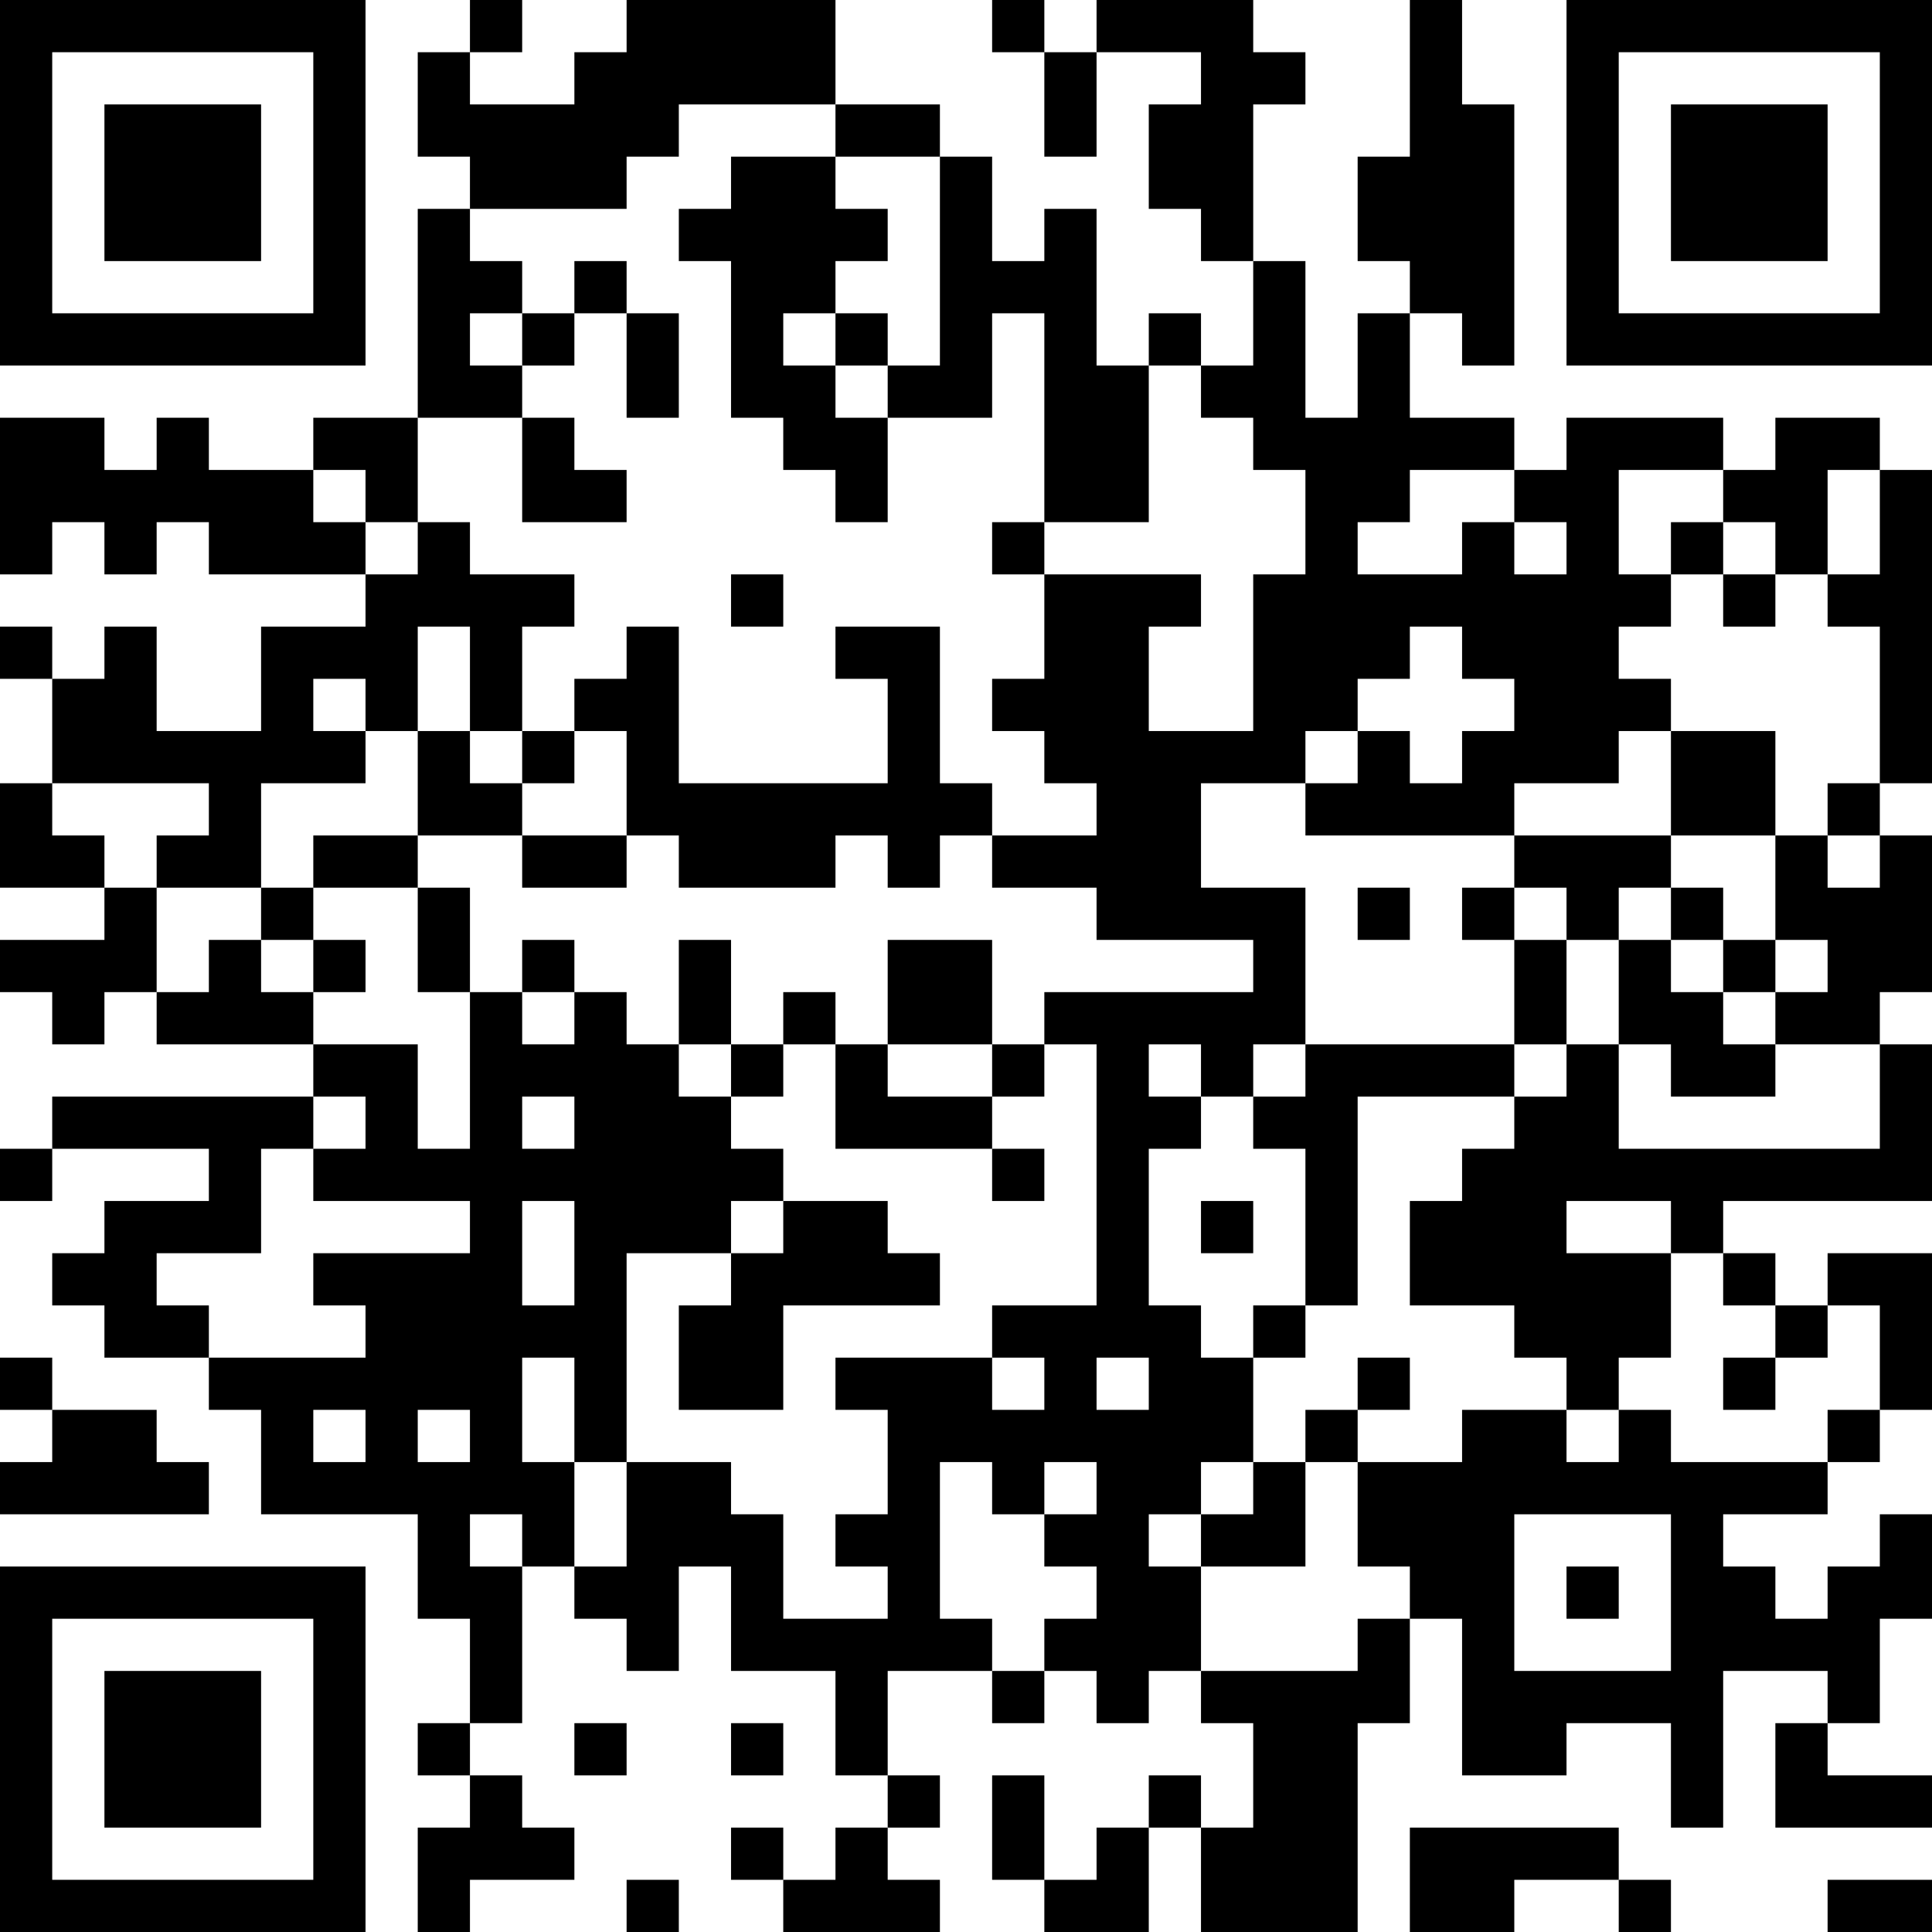 <?xml version="1.0" encoding="UTF-8"?>
<svg xmlns="http://www.w3.org/2000/svg" version="1.1" width="400" height="400" viewBox="0 0 400 400"><rect x="0" y="0" width="400" height="400" fill="#ffffff"/><g transform="scale(10.811)"><g transform="translate(0,0)"><path fill-rule="evenodd" d="M9 0L9 1L8 1L8 3L9 3L9 4L8 4L8 8L6 8L6 9L4 9L4 8L3 8L3 9L2 9L2 8L0 8L0 11L1 11L1 10L2 10L2 11L3 11L3 10L4 10L4 11L7 11L7 12L5 12L5 14L3 14L3 12L2 12L2 13L1 13L1 12L0 12L0 13L1 13L1 15L0 15L0 17L2 17L2 18L0 18L0 19L1 19L1 20L2 20L2 19L3 19L3 20L6 20L6 21L1 21L1 22L0 22L0 23L1 23L1 22L4 22L4 23L2 23L2 24L1 24L1 25L2 25L2 26L4 26L4 27L5 27L5 29L8 29L8 31L9 31L9 33L8 33L8 34L9 34L9 35L8 35L8 37L9 37L9 36L11 36L11 35L10 35L10 34L9 34L9 33L10 33L10 30L11 30L11 31L12 31L12 32L13 32L13 30L14 30L14 32L16 32L16 34L17 34L17 35L16 35L16 36L15 36L15 35L14 35L14 36L15 36L15 37L18 37L18 36L17 36L17 35L18 35L18 34L17 34L17 32L19 32L19 33L20 33L20 32L21 32L21 33L22 33L22 32L23 32L23 33L24 33L24 35L23 35L23 34L22 34L22 35L21 35L21 36L20 36L20 34L19 34L19 36L20 36L20 37L22 37L22 35L23 35L23 37L26 37L26 33L27 33L27 31L28 31L28 34L30 34L30 33L32 33L32 35L33 35L33 32L35 32L35 33L34 33L34 35L37 35L37 34L35 34L35 33L36 33L36 31L37 31L37 29L36 29L36 30L35 30L35 31L34 31L34 30L33 30L33 29L35 29L35 28L36 28L36 27L37 27L37 24L35 24L35 25L34 25L34 24L33 24L33 23L37 23L37 20L36 20L36 19L37 19L37 16L36 16L36 15L37 15L37 9L36 9L36 8L34 8L34 9L33 9L33 8L30 8L30 9L29 9L29 8L27 8L27 6L28 6L28 7L29 7L29 2L28 2L28 0L27 0L27 3L26 3L26 5L27 5L27 6L26 6L26 8L25 8L25 5L24 5L24 2L25 2L25 1L24 1L24 0L21 0L21 1L20 1L20 0L19 0L19 1L20 1L20 3L21 3L21 1L23 1L23 2L22 2L22 4L23 4L23 5L24 5L24 7L23 7L23 6L22 6L22 7L21 7L21 4L20 4L20 5L19 5L19 3L18 3L18 2L16 2L16 0L12 0L12 1L11 1L11 2L9 2L9 1L10 1L10 0ZM13 2L13 3L12 3L12 4L9 4L9 5L10 5L10 6L9 6L9 7L10 7L10 8L8 8L8 10L7 10L7 9L6 9L6 10L7 10L7 11L8 11L8 10L9 10L9 11L11 11L11 12L10 12L10 14L9 14L9 12L8 12L8 14L7 14L7 13L6 13L6 14L7 14L7 15L5 15L5 17L3 17L3 16L4 16L4 15L1 15L1 16L2 16L2 17L3 17L3 19L4 19L4 18L5 18L5 19L6 19L6 20L8 20L8 22L9 22L9 19L10 19L10 20L11 20L11 19L12 19L12 20L13 20L13 21L14 21L14 22L15 22L15 23L14 23L14 24L12 24L12 28L11 28L11 26L10 26L10 28L11 28L11 30L12 30L12 28L14 28L14 29L15 29L15 31L17 31L17 30L16 30L16 29L17 29L17 27L16 27L16 26L19 26L19 27L20 27L20 26L19 26L19 25L21 25L21 20L20 20L20 19L24 19L24 18L21 18L21 17L19 17L19 16L21 16L21 15L20 15L20 14L19 14L19 13L20 13L20 11L23 11L23 12L22 12L22 14L24 14L24 11L25 11L25 9L24 9L24 8L23 8L23 7L22 7L22 10L20 10L20 6L19 6L19 8L17 8L17 7L18 7L18 3L16 3L16 2ZM14 3L14 4L13 4L13 5L14 5L14 8L15 8L15 9L16 9L16 10L17 10L17 8L16 8L16 7L17 7L17 6L16 6L16 5L17 5L17 4L16 4L16 3ZM11 5L11 6L10 6L10 7L11 7L11 6L12 6L12 8L13 8L13 6L12 6L12 5ZM15 6L15 7L16 7L16 6ZM10 8L10 10L12 10L12 9L11 9L11 8ZM27 9L27 10L26 10L26 11L28 11L28 10L29 10L29 11L30 11L30 10L29 10L29 9ZM31 9L31 11L32 11L32 12L31 12L31 13L32 13L32 14L31 14L31 15L29 15L29 16L25 16L25 15L26 15L26 14L27 14L27 15L28 15L28 14L29 14L29 13L28 13L28 12L27 12L27 13L26 13L26 14L25 14L25 15L23 15L23 17L25 17L25 20L24 20L24 21L23 21L23 20L22 20L22 21L23 21L23 22L22 22L22 25L23 25L23 26L24 26L24 28L23 28L23 29L22 29L22 30L23 30L23 32L26 32L26 31L27 31L27 30L26 30L26 28L28 28L28 27L30 27L30 28L31 28L31 27L32 27L32 28L35 28L35 27L36 27L36 25L35 25L35 26L34 26L34 25L33 25L33 24L32 24L32 23L30 23L30 24L32 24L32 26L31 26L31 27L30 27L30 26L29 26L29 25L27 25L27 23L28 23L28 22L29 22L29 21L30 21L30 20L31 20L31 22L36 22L36 20L34 20L34 19L35 19L35 18L34 18L34 16L35 16L35 17L36 17L36 16L35 16L35 15L36 15L36 12L35 12L35 11L36 11L36 9L35 9L35 11L34 11L34 10L33 10L33 9ZM19 10L19 11L20 11L20 10ZM32 10L32 11L33 11L33 12L34 12L34 11L33 11L33 10ZM14 11L14 12L15 12L15 11ZM12 12L12 13L11 13L11 14L10 14L10 15L9 15L9 14L8 14L8 16L6 16L6 17L5 17L5 18L6 18L6 19L7 19L7 18L6 18L6 17L8 17L8 19L9 19L9 17L8 17L8 16L10 16L10 17L12 17L12 16L13 16L13 17L16 17L16 16L17 16L17 17L18 17L18 16L19 16L19 15L18 15L18 12L16 12L16 13L17 13L17 15L13 15L13 12ZM11 14L11 15L10 15L10 16L12 16L12 14ZM32 14L32 16L29 16L29 17L28 17L28 18L29 18L29 20L25 20L25 21L24 21L24 22L25 22L25 25L24 25L24 26L25 26L25 25L26 25L26 21L29 21L29 20L30 20L30 18L31 18L31 20L32 20L32 21L34 21L34 20L33 20L33 19L34 19L34 18L33 18L33 17L32 17L32 16L34 16L34 14ZM26 17L26 18L27 18L27 17ZM29 17L29 18L30 18L30 17ZM31 17L31 18L32 18L32 19L33 19L33 18L32 18L32 17ZM10 18L10 19L11 19L11 18ZM13 18L13 20L14 20L14 21L15 21L15 20L16 20L16 22L19 22L19 23L20 23L20 22L19 22L19 21L20 21L20 20L19 20L19 18L17 18L17 20L16 20L16 19L15 19L15 20L14 20L14 18ZM17 20L17 21L19 21L19 20ZM6 21L6 22L5 22L5 24L3 24L3 25L4 25L4 26L7 26L7 25L6 25L6 24L9 24L9 23L6 23L6 22L7 22L7 21ZM10 21L10 22L11 22L11 21ZM10 23L10 25L11 25L11 23ZM15 23L15 24L14 24L14 25L13 25L13 27L15 27L15 25L18 25L18 24L17 24L17 23ZM23 23L23 24L24 24L24 23ZM0 26L0 27L1 27L1 28L0 28L0 29L4 29L4 28L3 28L3 27L1 27L1 26ZM21 26L21 27L22 27L22 26ZM26 26L26 27L25 27L25 28L24 28L24 29L23 29L23 30L25 30L25 28L26 28L26 27L27 27L27 26ZM33 26L33 27L34 27L34 26ZM6 27L6 28L7 28L7 27ZM8 27L8 28L9 28L9 27ZM18 28L18 31L19 31L19 32L20 32L20 31L21 31L21 30L20 30L20 29L21 29L21 28L20 28L20 29L19 29L19 28ZM9 29L9 30L10 30L10 29ZM29 29L29 32L32 32L32 29ZM30 30L30 31L31 31L31 30ZM11 33L11 34L12 34L12 33ZM14 33L14 34L15 34L15 33ZM27 35L27 37L29 37L29 36L31 36L31 37L32 37L32 36L31 36L31 35ZM12 36L12 37L13 37L13 36ZM35 36L35 37L37 37L37 36ZM0 0L0 7L7 7L7 0ZM1 1L1 6L6 6L6 1ZM2 2L2 5L5 5L5 2ZM30 0L30 7L37 7L37 0ZM31 1L31 6L36 6L36 1ZM32 2L32 5L35 5L35 2ZM0 30L0 37L7 37L7 30ZM1 31L1 36L6 36L6 31ZM2 32L2 35L5 35L5 32Z" fill="#000000"/></g></g></svg>
